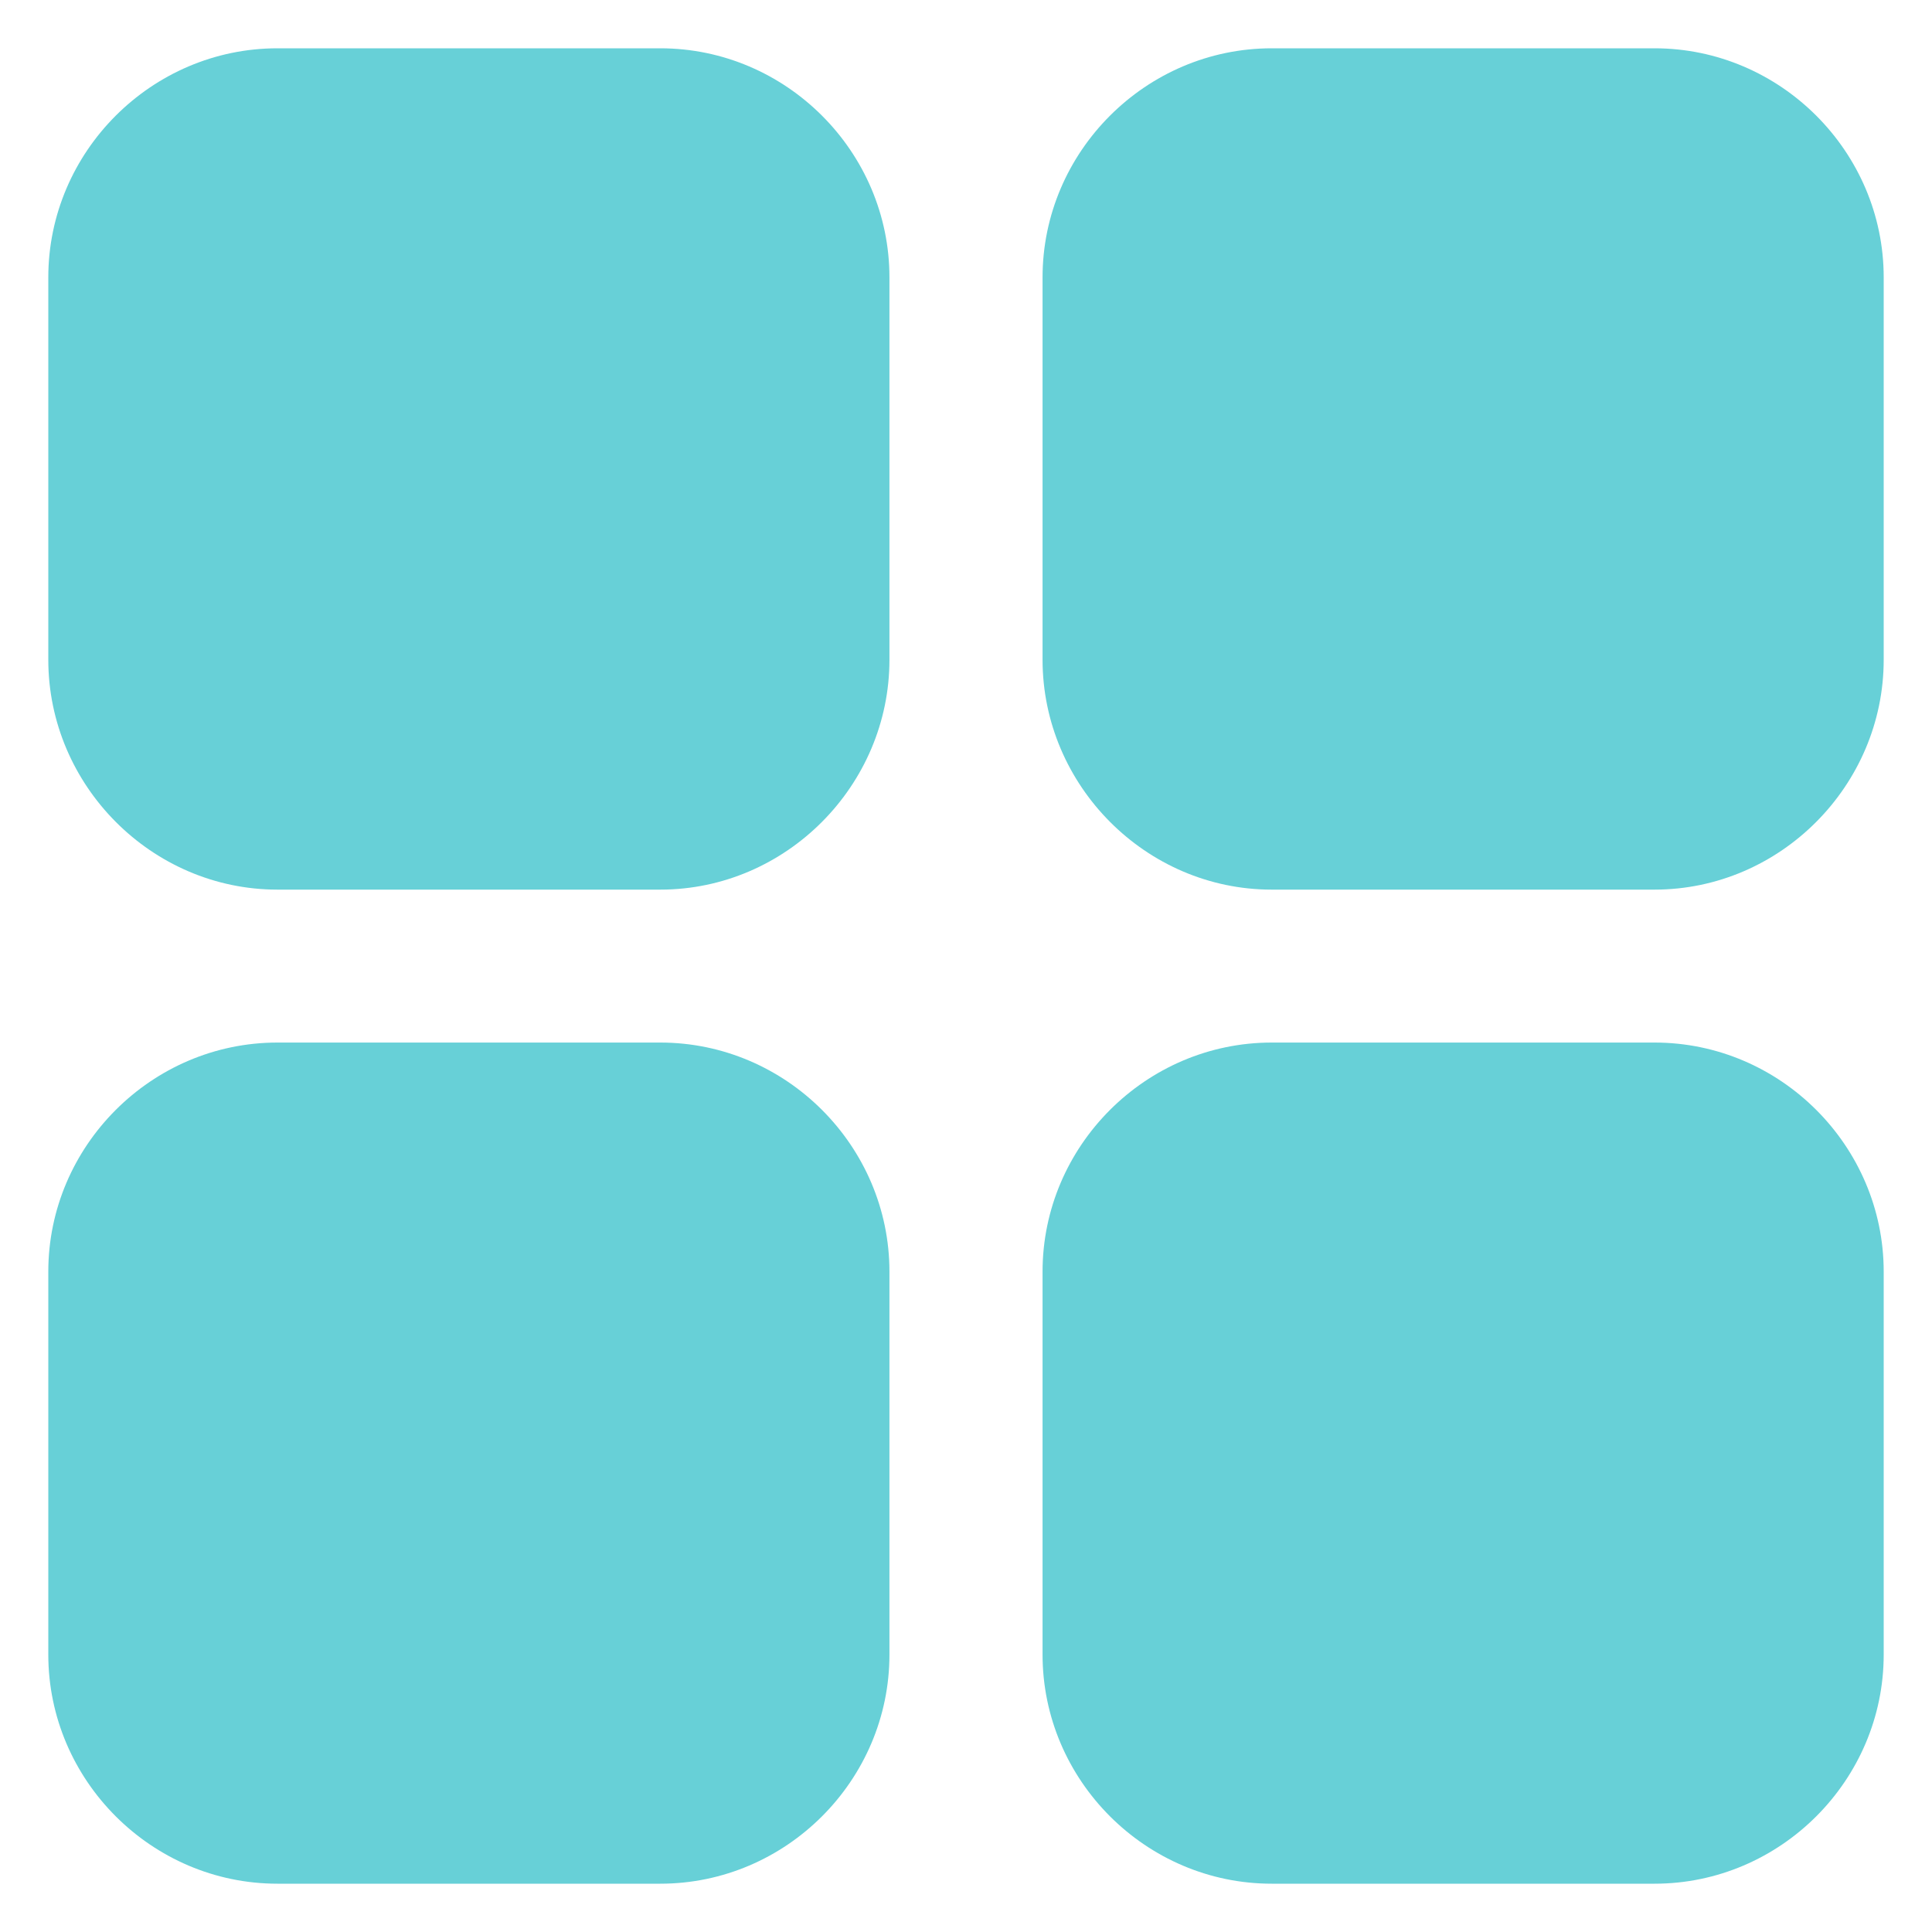 <svg width="32" height="32" viewBox="0 0 32 32" fill="none" xmlns="http://www.w3.org/2000/svg">
    <g clip-path="url(#clip0_781_3117)">
        <path d="M4.595 0.8C2.512 0.8 0.8 2.512 0.8 4.595V10.927C0.8 13.01 2.512 14.735 4.595 14.735H10.937C13.02 14.735 14.732 13.01 14.732 10.927V4.595C14.732 2.512 13.02 0.8 10.937 0.8H4.595ZM21.063 0.8C18.98 0.8 17.268 2.512 17.268 4.595V10.927C17.268 13.01 18.98 14.735 21.063 14.735H27.405C29.488 14.735 31.2 13.01 31.2 10.927V4.595C31.2 2.512 29.488 0.8 27.405 0.8H21.063ZM4.595 17.268C2.512 17.268 0.8 18.98 0.8 21.063V27.405C0.8 29.488 2.512 31.2 4.595 31.2H10.937C13.02 31.2 14.732 29.488 14.732 27.405V21.063C14.732 18.98 13.02 17.268 10.937 17.268H4.595ZM21.063 17.268C18.98 17.268 17.268 18.98 17.268 21.063V27.405C17.268 29.488 18.98 31.2 21.063 31.2H27.405C29.488 31.2 31.2 29.488 31.2 27.405V21.063C31.2 18.98 29.488 17.268 27.405 17.268H21.063Z" fill="#67D0D7"/>
    </g>
    <defs>
        <clipPath id="clip0_781_3117">
            <rect width="32" height="32" fill="white"/>
        </clipPath>
    </defs>
</svg>
